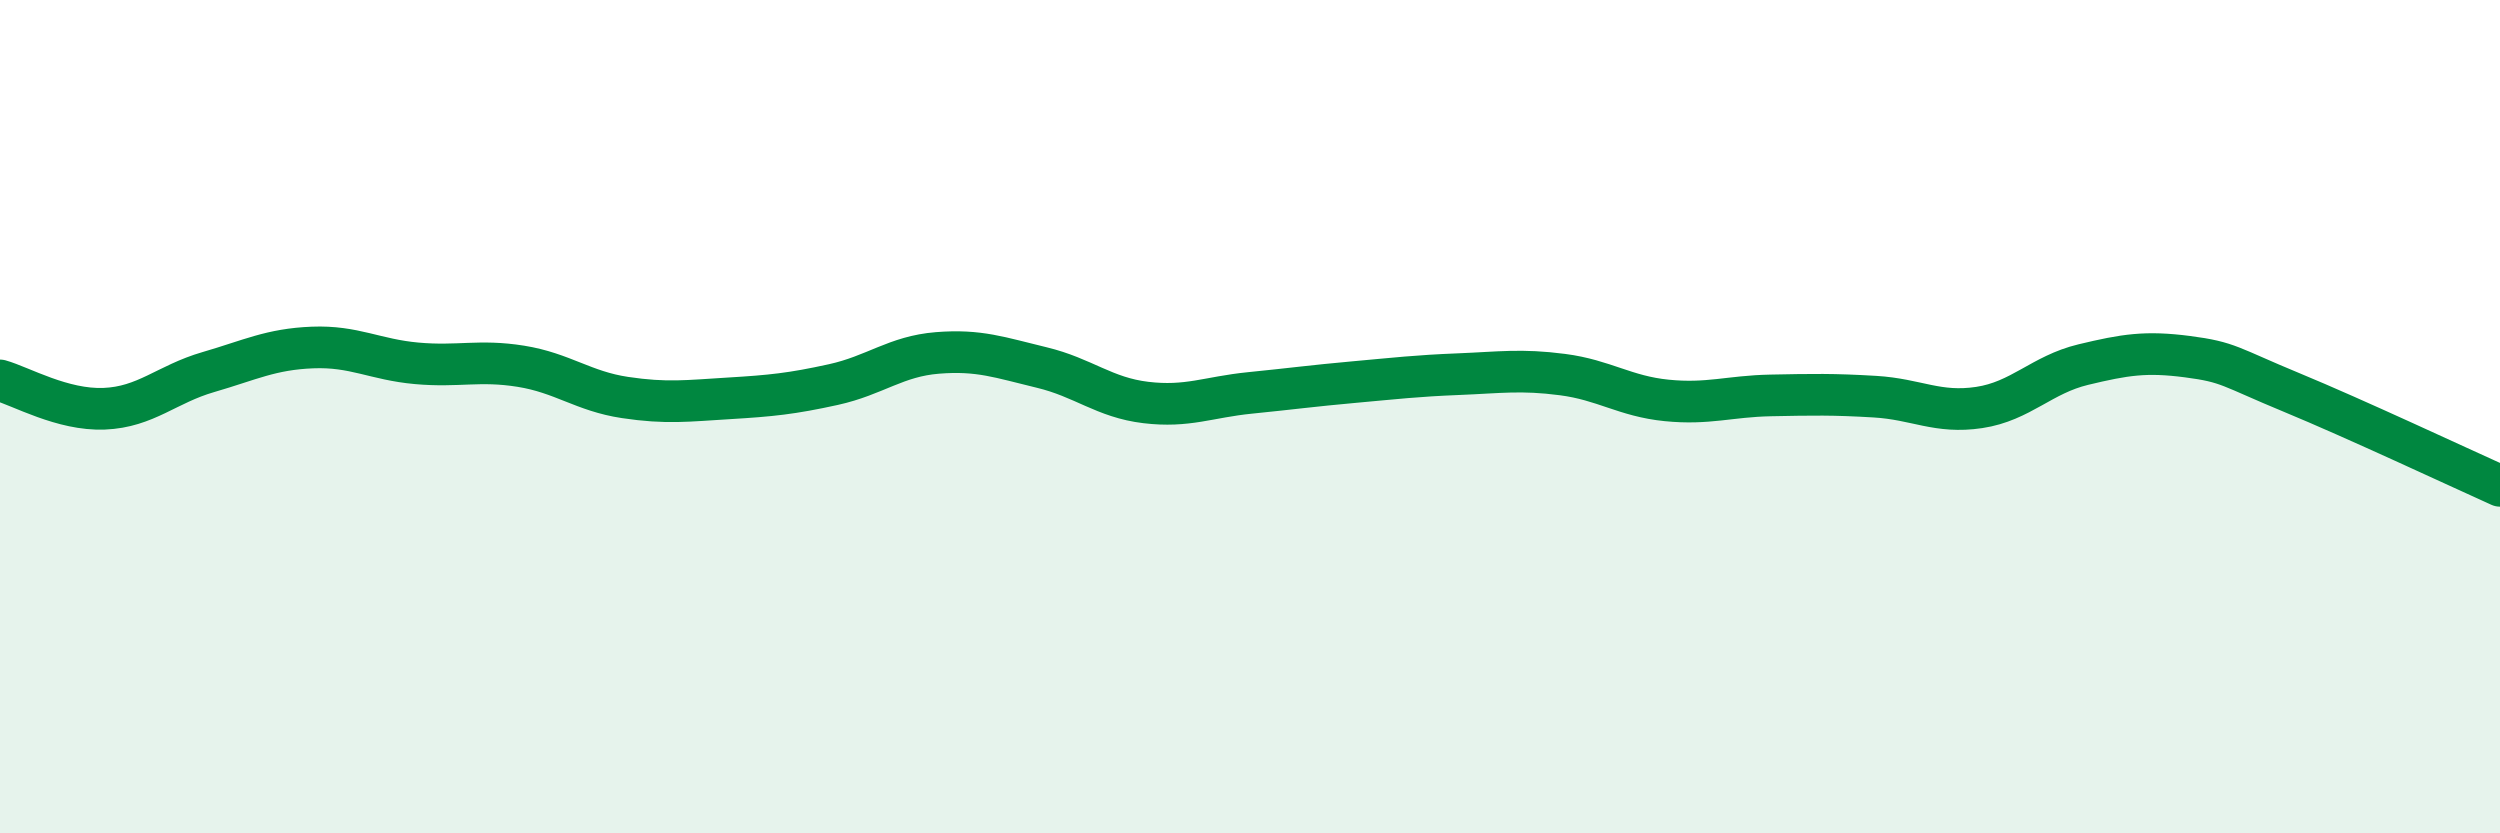 
    <svg width="60" height="20" viewBox="0 0 60 20" xmlns="http://www.w3.org/2000/svg">
      <path
        d="M 0,9.13 C 0.5,9.27 1.5,9.85 2.5,9.81 C 3.5,9.77 4,9.22 5,8.93 C 6,8.64 6.5,8.38 7.5,8.34 C 8.5,8.3 9,8.63 10,8.72 C 11,8.81 11.5,8.63 12.5,8.79 C 13.5,8.95 14,9.39 15,9.54 C 16,9.69 16.5,9.62 17.5,9.56 C 18.5,9.5 19,9.45 20,9.23 C 21,9.01 21.5,8.55 22.5,8.47 C 23.5,8.39 24,8.58 25,8.82 C 26,9.06 26.5,9.54 27.5,9.66 C 28.5,9.78 29,9.53 30,9.43 C 31,9.33 31.5,9.26 32.5,9.17 C 33.5,9.08 34,9.02 35,8.98 C 36,8.94 36.5,8.86 37.5,8.99 C 38.5,9.12 39,9.51 40,9.61 C 41,9.71 41.5,9.51 42.5,9.49 C 43.5,9.47 44,9.46 45,9.52 C 46,9.58 46.5,9.93 47.5,9.78 C 48.5,9.63 49,8.99 50,8.75 C 51,8.51 51.5,8.43 52.5,8.56 C 53.5,8.69 53.5,8.8 55,9.42 C 56.5,10.04 59,11.21 60,11.66L60 20L0 20Z"
        fill="#008740"
        opacity="0.1"
        stroke-linecap="round"
        stroke-linejoin="round"
      />
      <path
        d="M 0,9.13 C 0.5,9.27 1.5,9.85 2.5,9.81 C 3.5,9.77 4,9.22 5,8.93 C 6,8.64 6.5,8.38 7.5,8.34 C 8.5,8.3 9,8.63 10,8.72 C 11,8.81 11.5,8.63 12.5,8.79 C 13.5,8.95 14,9.39 15,9.54 C 16,9.69 16.5,9.62 17.5,9.56 C 18.5,9.5 19,9.45 20,9.23 C 21,9.01 21.5,8.55 22.5,8.47 C 23.5,8.39 24,8.58 25,8.82 C 26,9.06 26.5,9.54 27.5,9.66 C 28.5,9.78 29,9.53 30,9.43 C 31,9.33 31.5,9.26 32.5,9.17 C 33.5,9.08 34,9.02 35,8.98 C 36,8.94 36.5,8.86 37.5,8.99 C 38.5,9.12 39,9.51 40,9.61 C 41,9.71 41.5,9.51 42.5,9.49 C 43.5,9.47 44,9.46 45,9.52 C 46,9.58 46.5,9.93 47.5,9.78 C 48.5,9.63 49,8.99 50,8.75 C 51,8.51 51.5,8.43 52.5,8.56 C 53.5,8.69 53.5,8.8 55,9.42 C 56.5,10.04 59,11.21 60,11.66"
        stroke="#008740"
        stroke-width="1"
        fill="none"
        stroke-linecap="round"
        stroke-linejoin="round"
      />
    </svg>
  